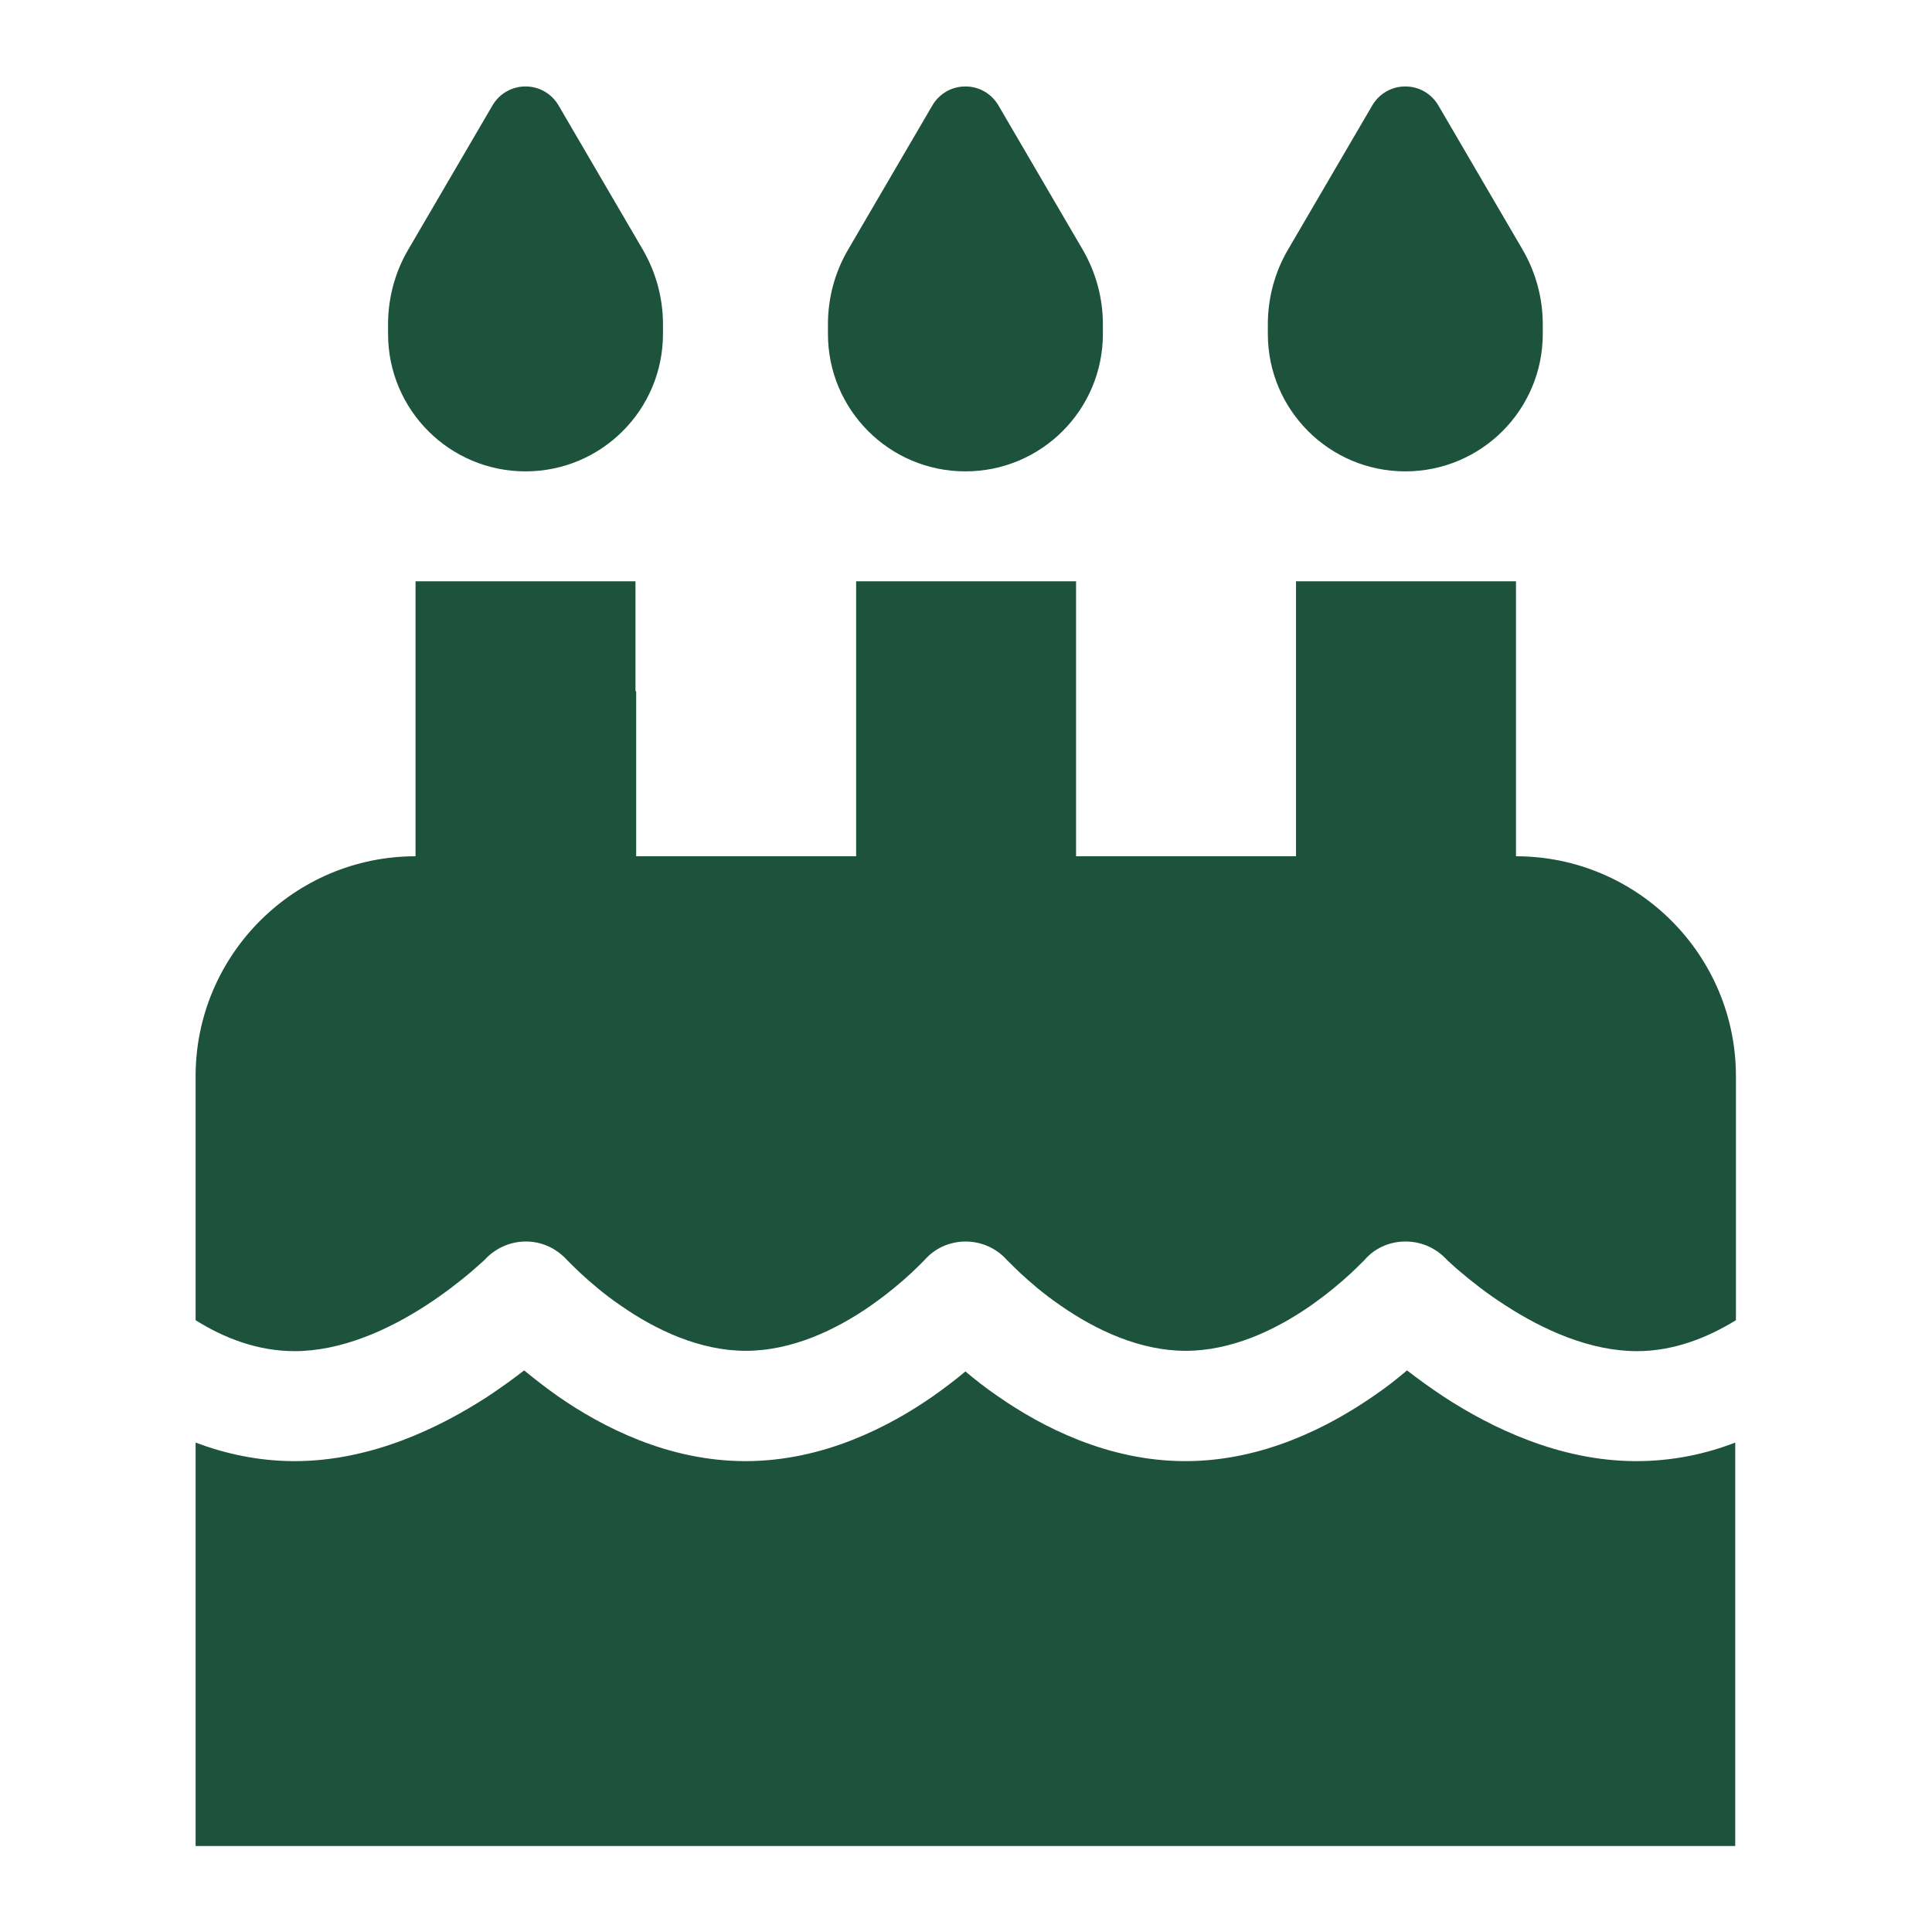 <?xml version="1.0" encoding="UTF-8" standalone="no"?>
<!-- Created with Inkscape (http://www.inkscape.org/) -->

<svg
   version="1.1"
   id="svg2"
   width="93.333"
   height="93.333"
   viewBox="0 0 93.333 93.333"
   sodipodi:docname="Trulieve-Rewards-Icons-03.eps"
   xmlns:inkscape="http://www.inkscape.org/namespaces/inkscape"
   xmlns:sodipodi="http://sodipodi.sourceforge.net/DTD/sodipodi-0.dtd"
   xmlns="http://www.w3.org/2000/svg"
   xmlns:svg="http://www.w3.org/2000/svg">
  <defs
     id="defs6" />
  <sodipodi:namedview
     id="namedview4"
     pagecolor="#ffffff"
     bordercolor="#000000"
     borderopacity="0.25"
     inkscape:showpageshadow="2"
     inkscape:pageopacity="0.0"
     inkscape:pagecheckerboard="0"
     inkscape:deskcolor="#d1d1d1" />
  <g
     id="g8"
     inkscape:groupmode="layer"
     inkscape:label="ink_ext_XXXXXX"
     transform="matrix(1.333,0,0,-1.333,0,93.333)">
    <g
       id="g10"
       transform="scale(0.1)">
      <path
         d="m 523.496,193.816 c -5.109,3.36 -9.723,6.731 -13.582,9.707 -3.488,-2.976 -7.59,-6.218 -12.199,-9.339 -16.07,-11.079 -39.981,-23.539 -68.129,-23.539 -28.152,0 -52.063,12.46 -68,23.539 -4.359,2.992 -8.352,6.113 -11.711,8.972 -3.359,-2.859 -7.352,-5.851 -11.711,-8.972 -15.937,-11.079 -39.848,-23.539 -68,-23.539 -28.148,0 -52.059,12.46 -68.008,23.539 -4.601,3.242 -8.711,6.48 -12.203,9.339 -3.859,-2.976 -8.469,-6.347 -13.578,-9.707 -16.809,-10.839 -41.602,-23.171 -69.621,-23.171 -13.199,0 -25.281,2.742 -35.867,6.73 V 31.156 H 628.863 V 177.375 c -10.59,-4.109 -22.668,-6.73 -35.871,-6.73 -28.027,0 -52.808,12.332 -69.496,23.171 M 190.453,529.344 c 27.524,0 49.813,22.301 49.813,49.82 v 3.492 c 0,9.457 -2.493,18.68 -7.223,26.899 l -30.637,52.441 c -2.492,4.231 -6.972,6.848 -11.953,6.848 -4.976,0 -9.469,-2.617 -11.957,-6.848 l -30.641,-52.441 c -4.73,-8.09 -7.218,-17.442 -7.218,-26.899 v -3.492 c 0,-27.519 22.289,-49.82 49.816,-49.82 m 318.84,0 c 27.531,0 49.82,22.301 49.82,49.82 v 3.492 c 0,9.457 -2.488,18.68 -7.226,26.899 l -30.633,52.441 c -2.5,4.231 -6.981,6.848 -11.961,6.848 -4.977,0 -9.457,-2.617 -11.957,-6.848 l -30.641,-52.441 c -4.73,-8.09 -7.218,-17.442 -7.218,-26.899 v -3.492 c 0,-27.519 22.296,-49.82 49.816,-49.82 m -159.418,0 c 27.52,0 49.82,22.301 49.82,49.82 v 3.492 c 0,9.457 -2.492,18.68 -7.23,26.899 l -30.641,52.441 c -2.488,4.231 -6.969,6.848 -11.949,6.848 -4.98,0 -9.469,-2.617 -11.961,-6.848 l -30.641,-52.441 c -4.726,-8.09 -7.218,-17.442 -7.218,-26.899 v -3.492 c 0,-27.519 22.289,-49.82 49.82,-49.82 M 629.113,310.145 v -88.43 c -10.34,-6.352 -22.547,-11.211 -35.879,-11.211 -16.808,0 -33.871,7.601 -47.82,16.691 -6.851,4.36 -12.328,8.84 -16.187,12.078 -1.993,1.622 -3.36,2.993 -4.364,3.864 -0.5,0.5 -0.75,0.75 -1,1 l -0.117,0.117 c -3.992,3.992 -9.223,6.101 -14.82,5.98 -5.61,-0.121 -10.84,-2.488 -14.449,-6.73 l -0.122,-0.117 c -0.128,-0.121 -0.5,-0.5 -0.878,-0.871 -0.872,-0.871 -2.122,-2.121 -3.864,-3.743 -3.488,-3.238 -8.468,-7.468 -14.687,-11.828 -12.711,-8.84 -28.653,-16.32 -45.223,-16.32 -16.558,0 -32.5,7.48 -45.207,16.32 -6.223,4.231 -11.211,8.59 -14.691,11.828 -1.75,1.622 -2.989,2.872 -3.86,3.743 -0.379,0.371 -0.75,0.75 -0.879,0.871 l -0.121,0.117 c -3.742,4.242 -9.218,6.73 -14.949,6.73 -5.73,0 -11.211,-2.371 -14.941,-6.73 l -0.129,-0.117 c -0.121,-0.121 -0.492,-0.5 -0.871,-0.871 -0.871,-0.871 -2.121,-2.121 -3.86,-3.743 -3.492,-3.238 -8.468,-7.468 -14.703,-11.828 -12.695,-8.84 -28.637,-16.32 -45.207,-16.32 -16.562,0 -32.512,7.48 -45.211,16.32 -6.23,4.231 -11.211,8.59 -14.699,11.828 -1.738,1.622 -2.98,2.872 -3.859,3.743 -0.371,0.371 -0.743,0.75 -0.871,0.871 l -0.122,0.117 c -3.738,4.109 -8.847,6.609 -14.449,6.73 -5.597,0.121 -10.898,-2.05 -14.82,-5.98 l -0.129,-0.117 c -0.121,-0.25 -0.5,-0.5 -0.988,-1 -1,-0.871 -2.492,-2.242 -4.364,-3.864 -3.859,-3.238 -9.468,-7.718 -16.187,-12.078 -13.949,-9.09 -31.023,-16.691 -47.832,-16.691 -13.328,0 -25.531,4.73 -35.867,11.211 v 88.43 c 0,43.96 35.75,79.71 79.707,79.71 v 99.641 h 79.711 v -39.859 h 0.25 v -59.782 h 79.711 v 99.641 h 79.707 v -99.641 h 79.711 v 99.641 h 79.718 v -99.641 c 43.965,0 79.711,-35.75 79.711,-79.71"
         style="fill:#1d533c;fill-opacity:1;fill-rule:nonzero;stroke:none"
         id="path12" />
    </g>
  </g>
</svg>
